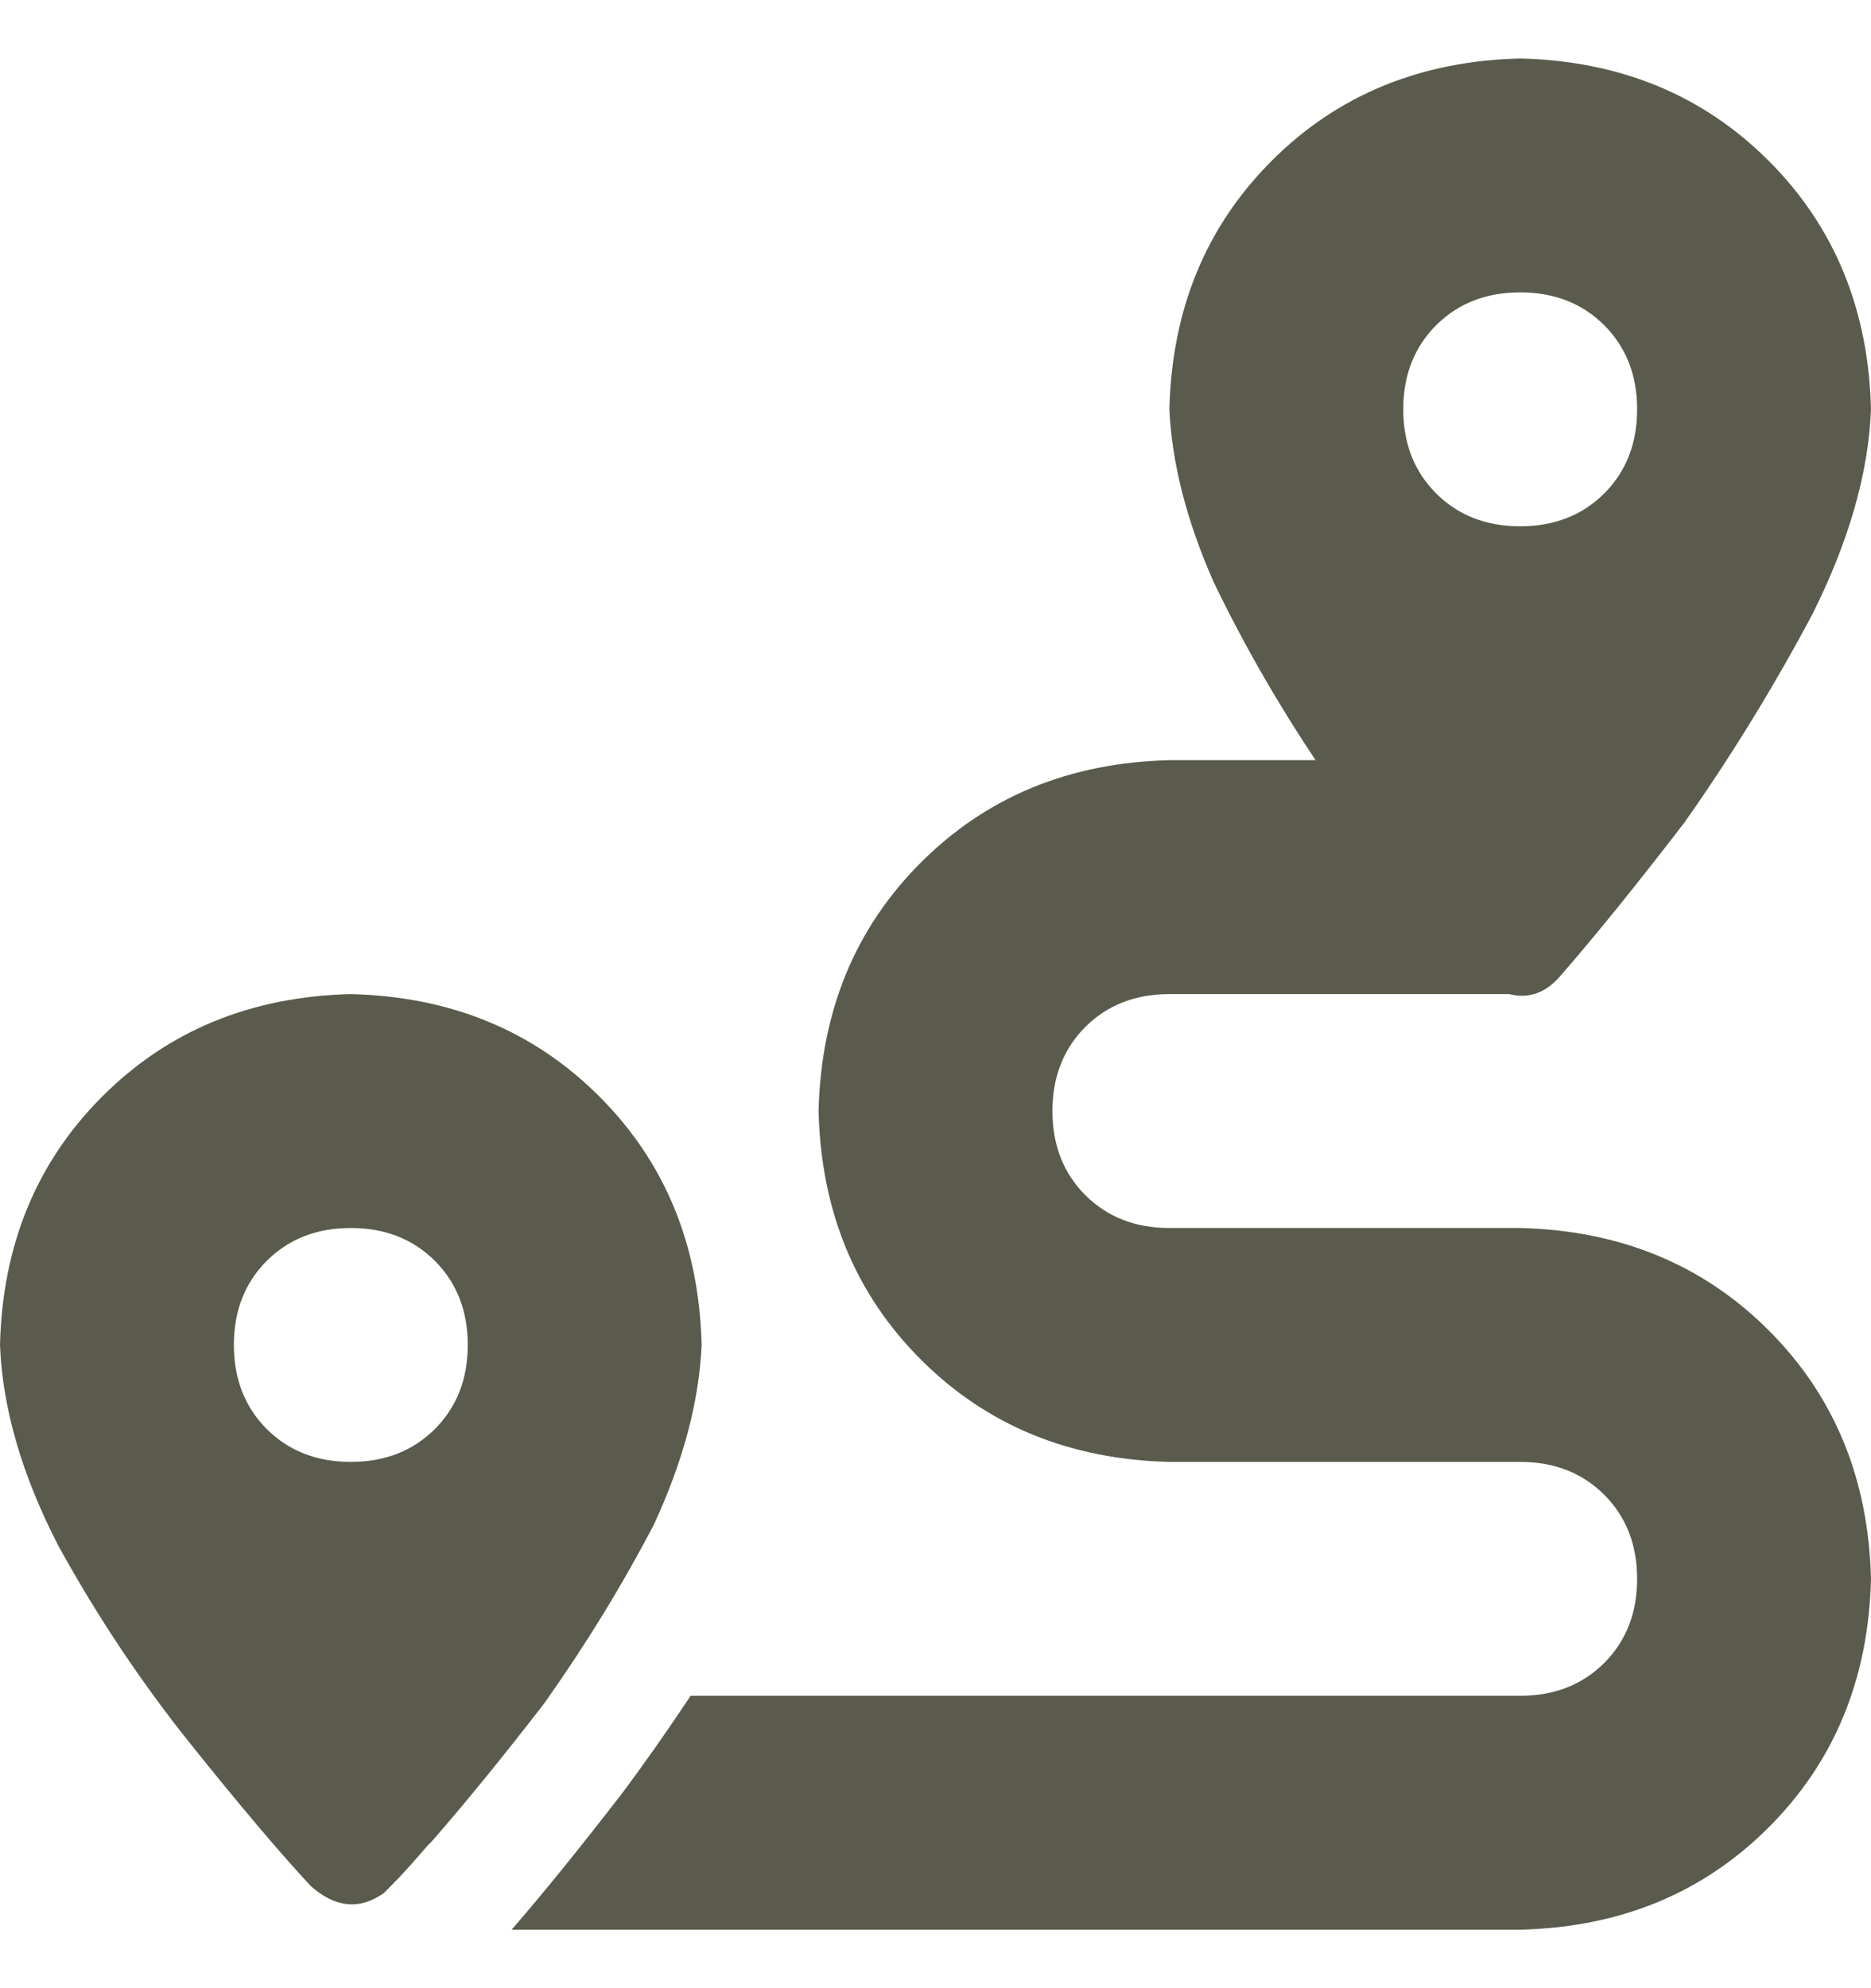 <svg width="16" height="17" viewBox="0 0 16 17" fill="none" xmlns="http://www.w3.org/2000/svg">
<path d="M16 3.5C15.979 4.042 15.812 4.625 15.5 5.25C15.167 5.875 14.802 6.469 14.406 7.031C13.99 7.573 13.635 8.01 13.344 8.344C13.219 8.49 13.073 8.542 12.906 8.5H10C9.708 8.5 9.469 8.594 9.281 8.781C9.094 8.969 9 9.208 9 9.5C9 9.792 9.094 10.031 9.281 10.219C9.469 10.406 9.708 10.5 10 10.5H13C13.854 10.521 14.562 10.812 15.125 11.375C15.688 11.938 15.979 12.646 16 13.5C15.979 14.354 15.688 15.062 15.125 15.625C14.562 16.188 13.854 16.479 13 16.5H4.375C4.646 16.188 4.958 15.802 5.312 15.344C5.5 15.094 5.698 14.812 5.906 14.5H13C13.292 14.5 13.531 14.406 13.719 14.219C13.906 14.031 14 13.792 14 13.5C14 13.208 13.906 12.969 13.719 12.781C13.531 12.594 13.292 12.5 13 12.5H10C9.146 12.479 8.438 12.188 7.875 11.625C7.312 11.062 7.021 10.354 7 9.5C7.021 8.646 7.312 7.938 7.875 7.375C8.438 6.812 9.146 6.521 10 6.5H11.25C10.917 6 10.625 5.49 10.375 4.969C10.146 4.448 10.021 3.958 10 3.5C10.021 2.646 10.312 1.938 10.875 1.375C11.438 0.812 12.146 0.521 13 0.5C13.854 0.521 14.562 0.812 15.125 1.375C15.688 1.938 15.979 2.646 16 3.5ZM3.656 15.781C3.531 15.927 3.427 16.042 3.344 16.125L3.281 16.188C3.073 16.333 2.865 16.312 2.656 16.125C2.385 15.833 2.042 15.427 1.625 14.906C1.208 14.385 0.833 13.823 0.5 13.219C0.188 12.615 0.021 12.042 0 11.5C0.021 10.646 0.312 9.938 0.875 9.375C1.438 8.812 2.146 8.521 3 8.5C3.854 8.521 4.562 8.812 5.125 9.375C5.688 9.938 5.979 10.646 6 11.5C5.979 11.979 5.844 12.49 5.594 13.031C5.323 13.552 5.01 14.062 4.656 14.562C4.302 15.021 3.979 15.417 3.688 15.75L3.656 15.781ZM4 11.5C4 11.208 3.906 10.969 3.719 10.781C3.531 10.594 3.292 10.5 3 10.5C2.708 10.5 2.469 10.594 2.281 10.781C2.094 10.969 2 11.208 2 11.5C2 11.792 2.094 12.031 2.281 12.219C2.469 12.406 2.708 12.5 3 12.5C3.292 12.5 3.531 12.406 3.719 12.219C3.906 12.031 4 11.792 4 11.5ZM13 4.5C13.292 4.5 13.531 4.406 13.719 4.219C13.906 4.031 14 3.792 14 3.5C14 3.208 13.906 2.969 13.719 2.781C13.531 2.594 13.292 2.5 13 2.5C12.708 2.5 12.469 2.594 12.281 2.781C12.094 2.969 12 3.208 12 3.5C12 3.792 12.094 4.031 12.281 4.219C12.469 4.406 12.708 4.5 13 4.5Z" fill="#5A5B4C"/>
</svg>
